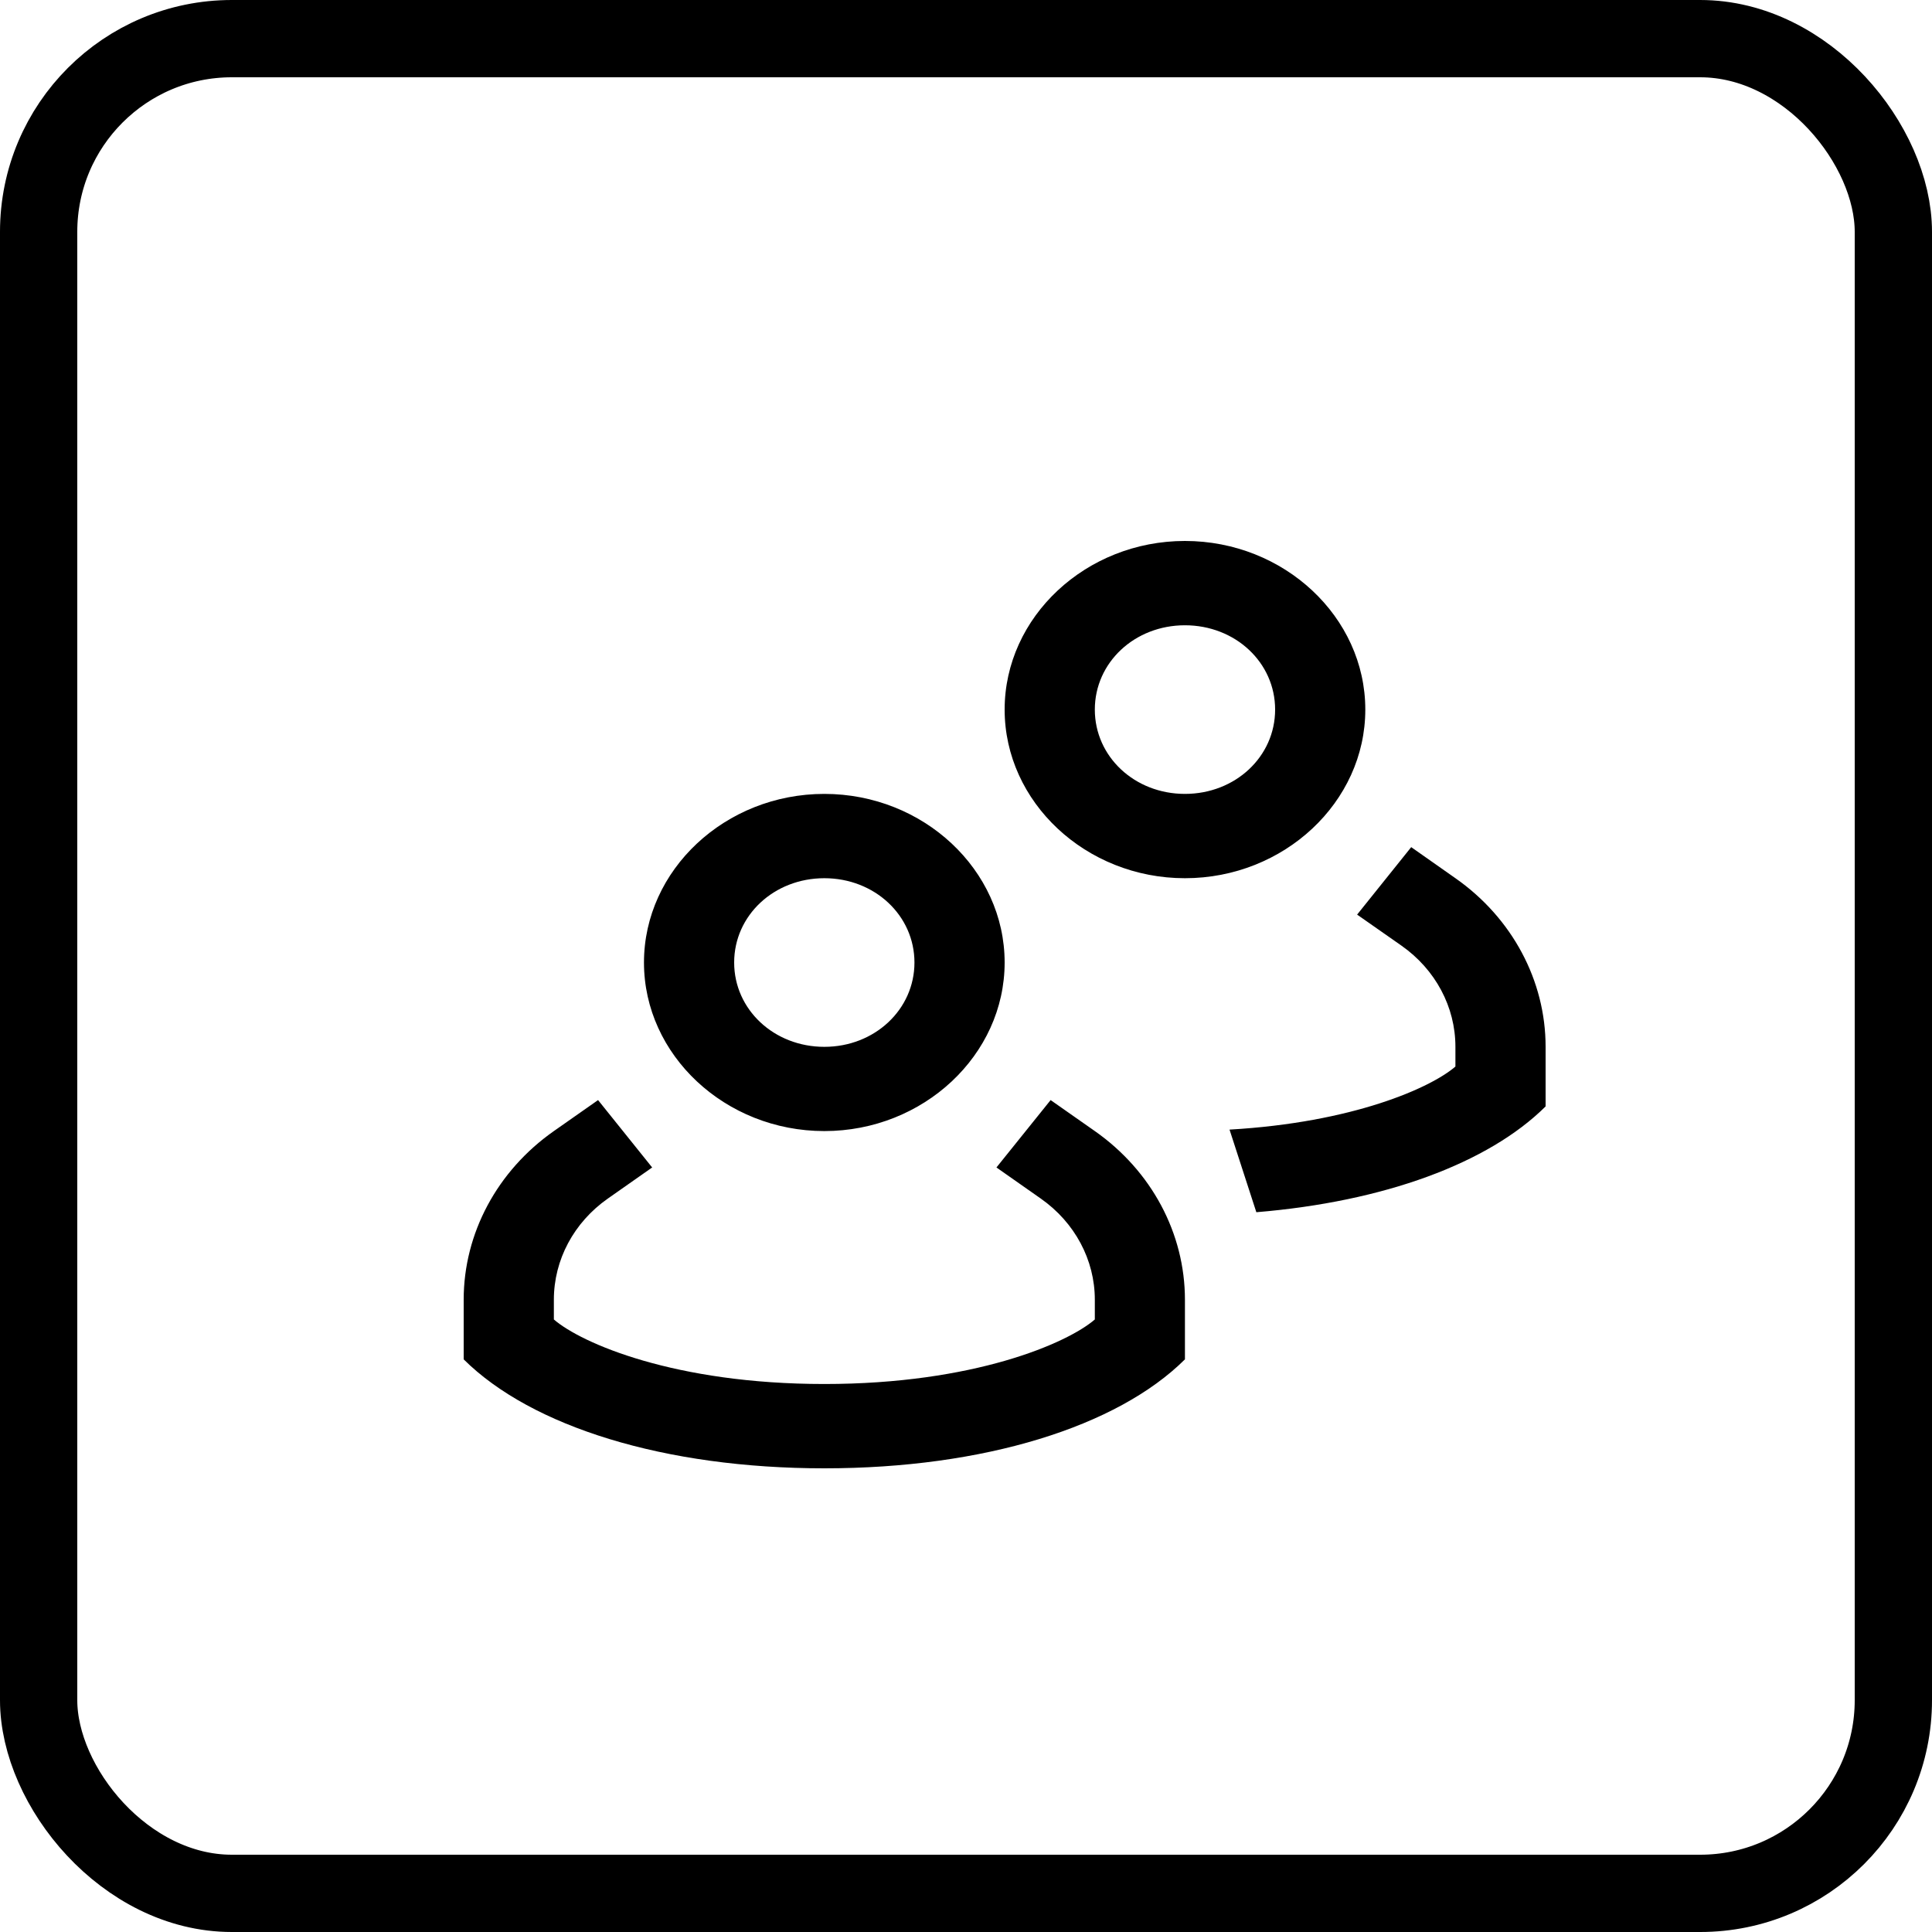 <svg width="25" height="25" viewBox="0 0 25 25" fill="none" xmlns="http://www.w3.org/2000/svg">
<path d="M18.261 10.962L17.561 11.835L18.134 12.236C18.575 12.545 18.833 13.03 18.833 13.545V13.801C18.514 14.077 17.505 14.526 15.91 14.617L16.257 15.686C17.906 15.55 19.258 15.054 20 14.317V13.545C20 12.688 19.567 11.878 18.833 11.364L18.261 10.962ZM7.739 14.235L7.167 14.636C6.433 15.151 6 15.96 6 16.818V17.59C6.877 18.461 8.6 19 10.667 19C12.733 19 14.457 18.461 15.333 17.59V16.818C15.333 15.96 14.901 15.151 14.167 14.636L13.595 14.235L12.894 15.107L13.467 15.509C13.908 15.818 14.167 16.303 14.167 16.818V17.074C13.81 17.382 12.601 17.909 10.667 17.909C8.733 17.909 7.524 17.382 7.167 17.074V16.818C7.167 16.303 7.425 15.818 7.866 15.509L8.439 15.107L7.739 14.235ZM15.333 7C14.052 7 13 7.983 13 9.182C13 10.38 14.052 11.364 15.333 11.364C16.615 11.364 17.667 10.38 17.667 9.182C17.667 7.983 16.615 7 15.333 7ZM15.333 8.091C15.985 8.091 16.5 8.573 16.5 9.182C16.5 9.791 15.985 10.273 15.333 10.273C14.682 10.273 14.167 9.791 14.167 9.182C14.167 8.573 14.682 8.091 15.333 8.091ZM10.667 10.273C9.385 10.273 8.333 11.256 8.333 12.455C8.333 13.653 9.385 14.636 10.667 14.636C11.948 14.636 13 13.653 13 12.455C13 11.256 11.948 10.273 10.667 10.273ZM10.667 11.364C11.318 11.364 11.833 11.846 11.833 12.455C11.833 13.063 11.318 13.546 10.667 13.546C10.015 13.546 9.5 13.063 9.5 12.455C9.5 11.846 10.015 11.364 10.667 11.364Z" fill="#4E99B2" style="fill:#4E99B2;fill:color(display-p3 0.306 0.6 0.698);fill-opacity:1;"/>
<rect x="0.5" y="0.5" width="24" height="24" rx="2.5" stroke="#4E99B2" style="stroke:#4E99B2;stroke:color(display-p3 0.306 0.6 0.698);stroke-opacity:1;"/>
</svg>
